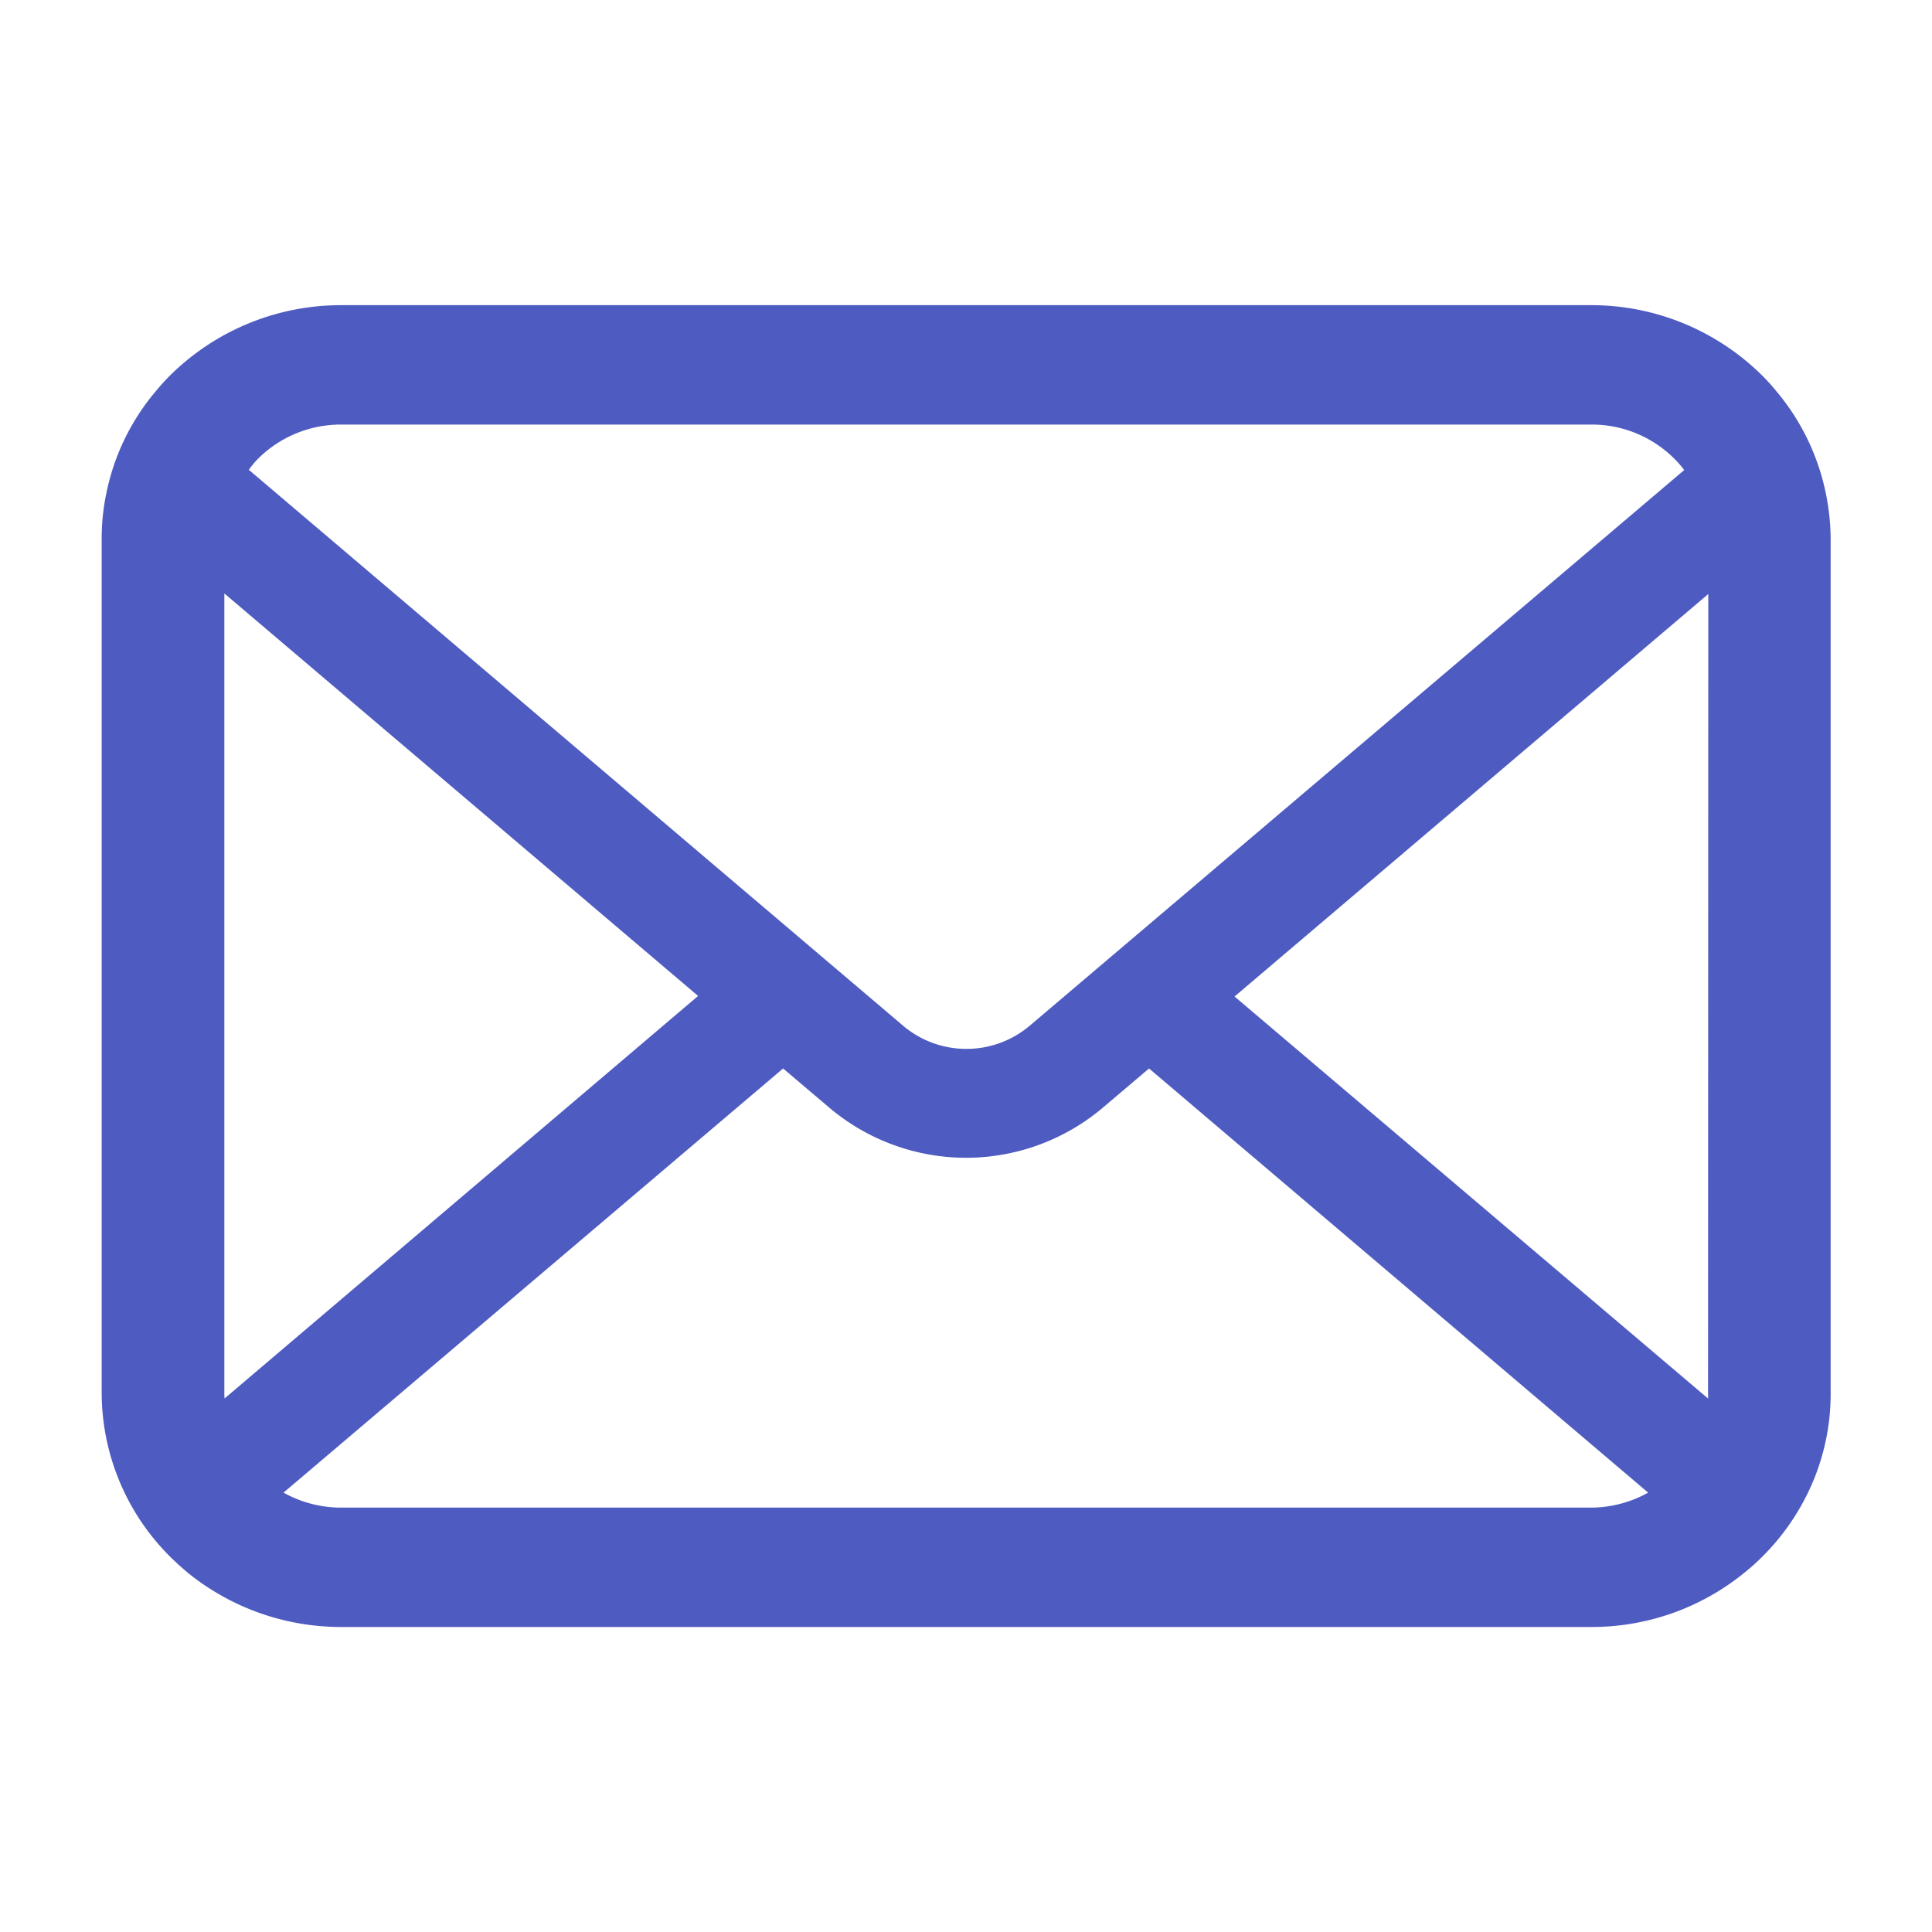 <svg xmlns="http://www.w3.org/2000/svg" xmlns:xlink="http://www.w3.org/1999/xlink" width="24" height="24" viewBox="0 0 24 24">
  <defs>
    <clipPath id="clip-path">
      <rect id="長方形_25171" data-name="長方形 25171" width="24" height="24" transform="translate(-1355 2666)" fill="none"/>
    </clipPath>
  </defs>
  <g id="contact_blue" transform="translate(1355 -2666)" clip-path="url(#clip-path)">
    <g id="メールの無料アイコンその8" transform="translate(-1353.737 2669.79)">
      <path id="パス_15688" data-name="パス 15688" d="M21.418,57.4a2.862,2.862,0,0,0-.615-1.269,2.518,2.518,0,0,0-.2-.218,3.012,3.012,0,0,0-2.106-.85H2.979a3.016,3.016,0,0,0-2.106.85,2.572,2.572,0,0,0-.2.218A2.828,2.828,0,0,0,.058,57.4,2.737,2.737,0,0,0,0,57.964V68.581a2.881,2.881,0,0,0,.873,2.051c.067.065.133.124.205.184a3.024,3.024,0,0,0,1.9.667H18.5a3,3,0,0,0,1.9-.669,2.548,2.548,0,0,0,.205-.181,2.9,2.9,0,0,0,.629-.9v0a2.808,2.808,0,0,0,.244-1.15V57.964A2.908,2.908,0,0,0,21.418,57.4ZM1.951,56.962a1.458,1.458,0,0,1,1.028-.416H18.5a1.452,1.452,0,0,1,1.028.416,1.415,1.415,0,0,1,.131.149l-8.133,6.905a1.218,1.218,0,0,1-1.568,0l-8.13-6.908A1.079,1.079,0,0,1,1.951,56.962ZM1.524,68.581V58.644l5.885,5-5.882,5A.413.413,0,0,1,1.524,68.581ZM18.5,70H2.979a1.464,1.464,0,0,1-.72-.186l6.206-5.269.579.491a2.63,2.63,0,0,0,3.388,0l.579-.491,6.2,5.269A1.466,1.466,0,0,1,18.5,70Zm1.455-1.417a.431.431,0,0,1,0,.062l-5.882-4.994,5.885-5Z" transform="translate(0 -55.062)" fill="#4e5bc1"/>
    </g>
  </g>
</svg>
